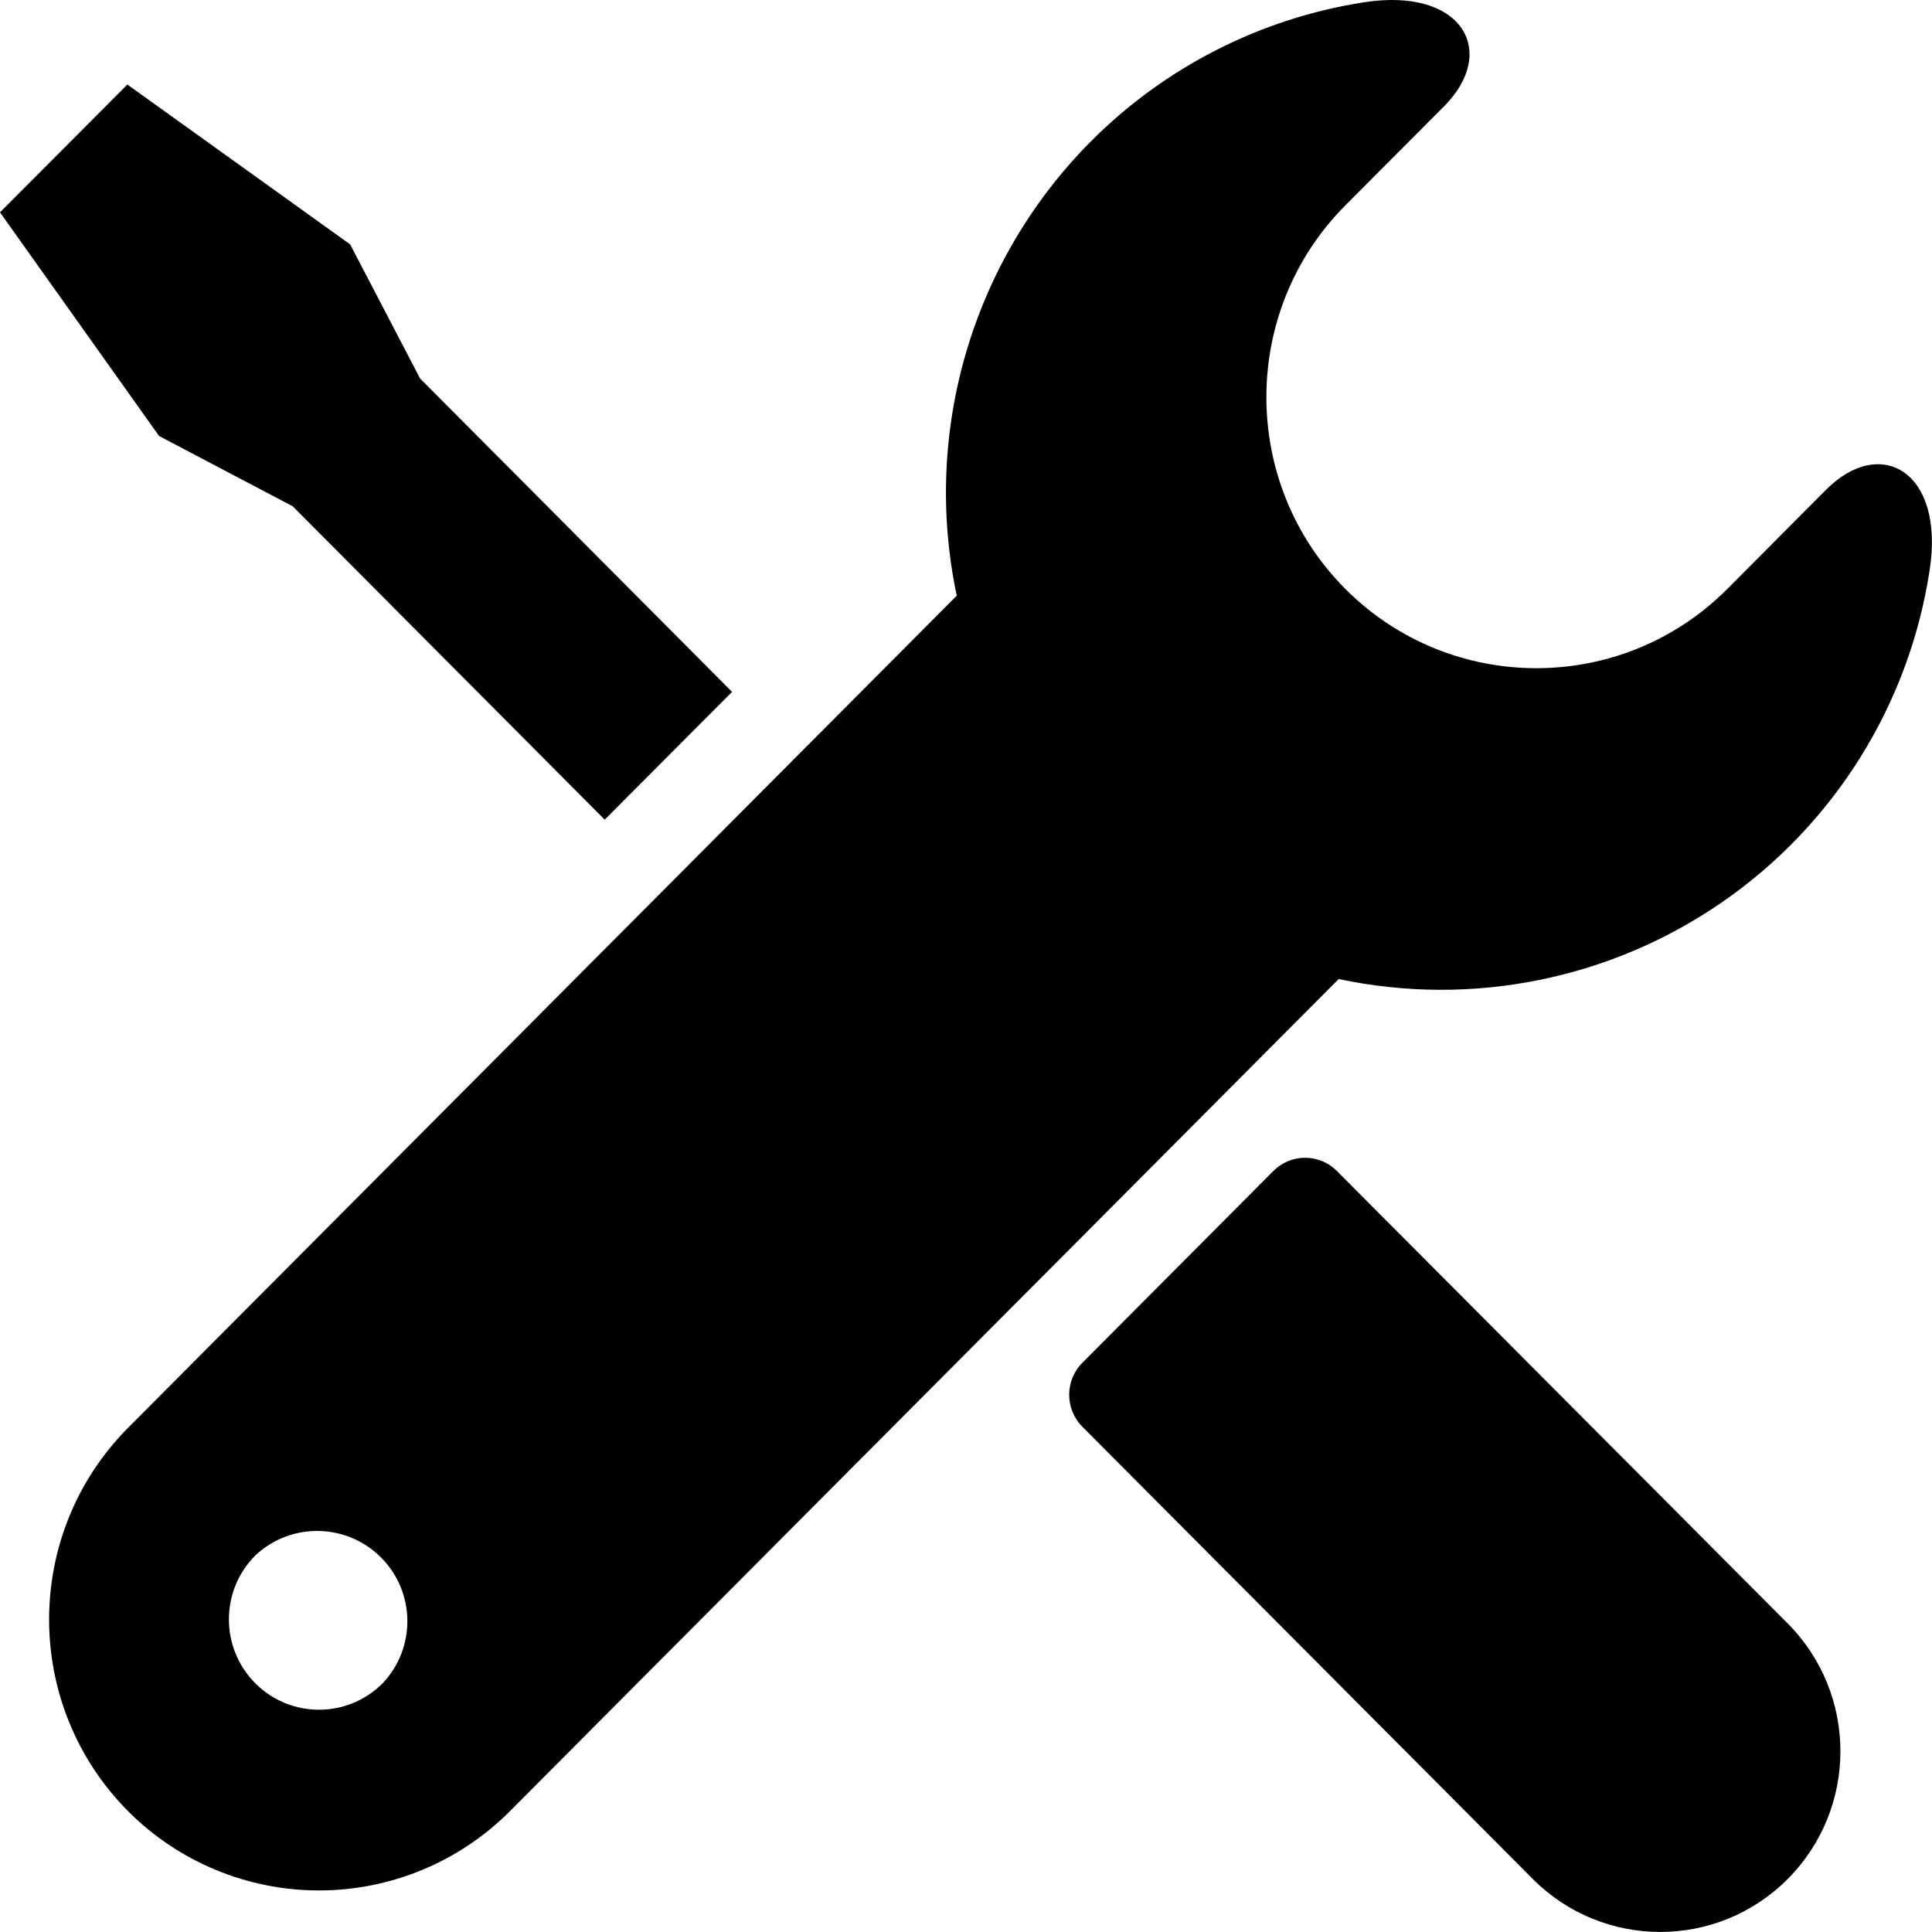 <?xml version="1.0" encoding="UTF-8"?>
<svg xmlns="http://www.w3.org/2000/svg" xmlns:xlink="http://www.w3.org/1999/xlink" width="42.307" height="42.307" viewBox="0 0 42.307 42.307" fill="none">
  <path d="M39.989 10.723L37.825 12.896C35.519 15.211 31.766 15.211 29.46 12.896C27.155 10.582 27.155 6.813 29.46 4.498L31.624 2.326C32.818 1.126 32.02 -0.285 29.868 0.05C27.6 0.403 25.504 1.472 23.885 3.099C21.293 5.708 20.19 9.447 20.951 13.044L2.804 31.266C0.499 33.59 0.499 37.338 2.804 39.661C3.912 40.773 5.416 41.397 6.985 41.397C8.554 41.397 10.059 40.773 11.166 39.661L29.315 21.439C32.228 22.057 35.266 21.447 37.715 19.753C40.164 18.06 41.806 15.432 42.255 12.488C42.59 10.328 41.185 9.524 39.989 10.723ZM8.38 36.86C7.609 37.633 6.361 37.633 5.59 36.86C4.82 36.086 4.82 34.835 5.59 34.062C6.369 33.329 7.589 33.349 8.344 34.106C9.099 34.863 9.114 36.083 8.38 36.86ZM6.409 11.086L13.242 17.949L16.031 15.151L9.199 8.288L7.667 5.351L2.789 1.851L0 4.65L3.484 9.548L6.409 11.086ZM29.276 25.643C29.092 25.457 28.841 25.353 28.579 25.353C28.318 25.353 28.067 25.457 27.883 25.643L23.701 29.843C23.317 30.23 23.317 30.855 23.701 31.242L33.567 41.148C35.108 42.692 37.607 42.692 39.145 41.148C40.687 39.604 40.687 37.096 39.145 35.548L29.276 25.643Z" fill="#000000">
</path>
</svg>
